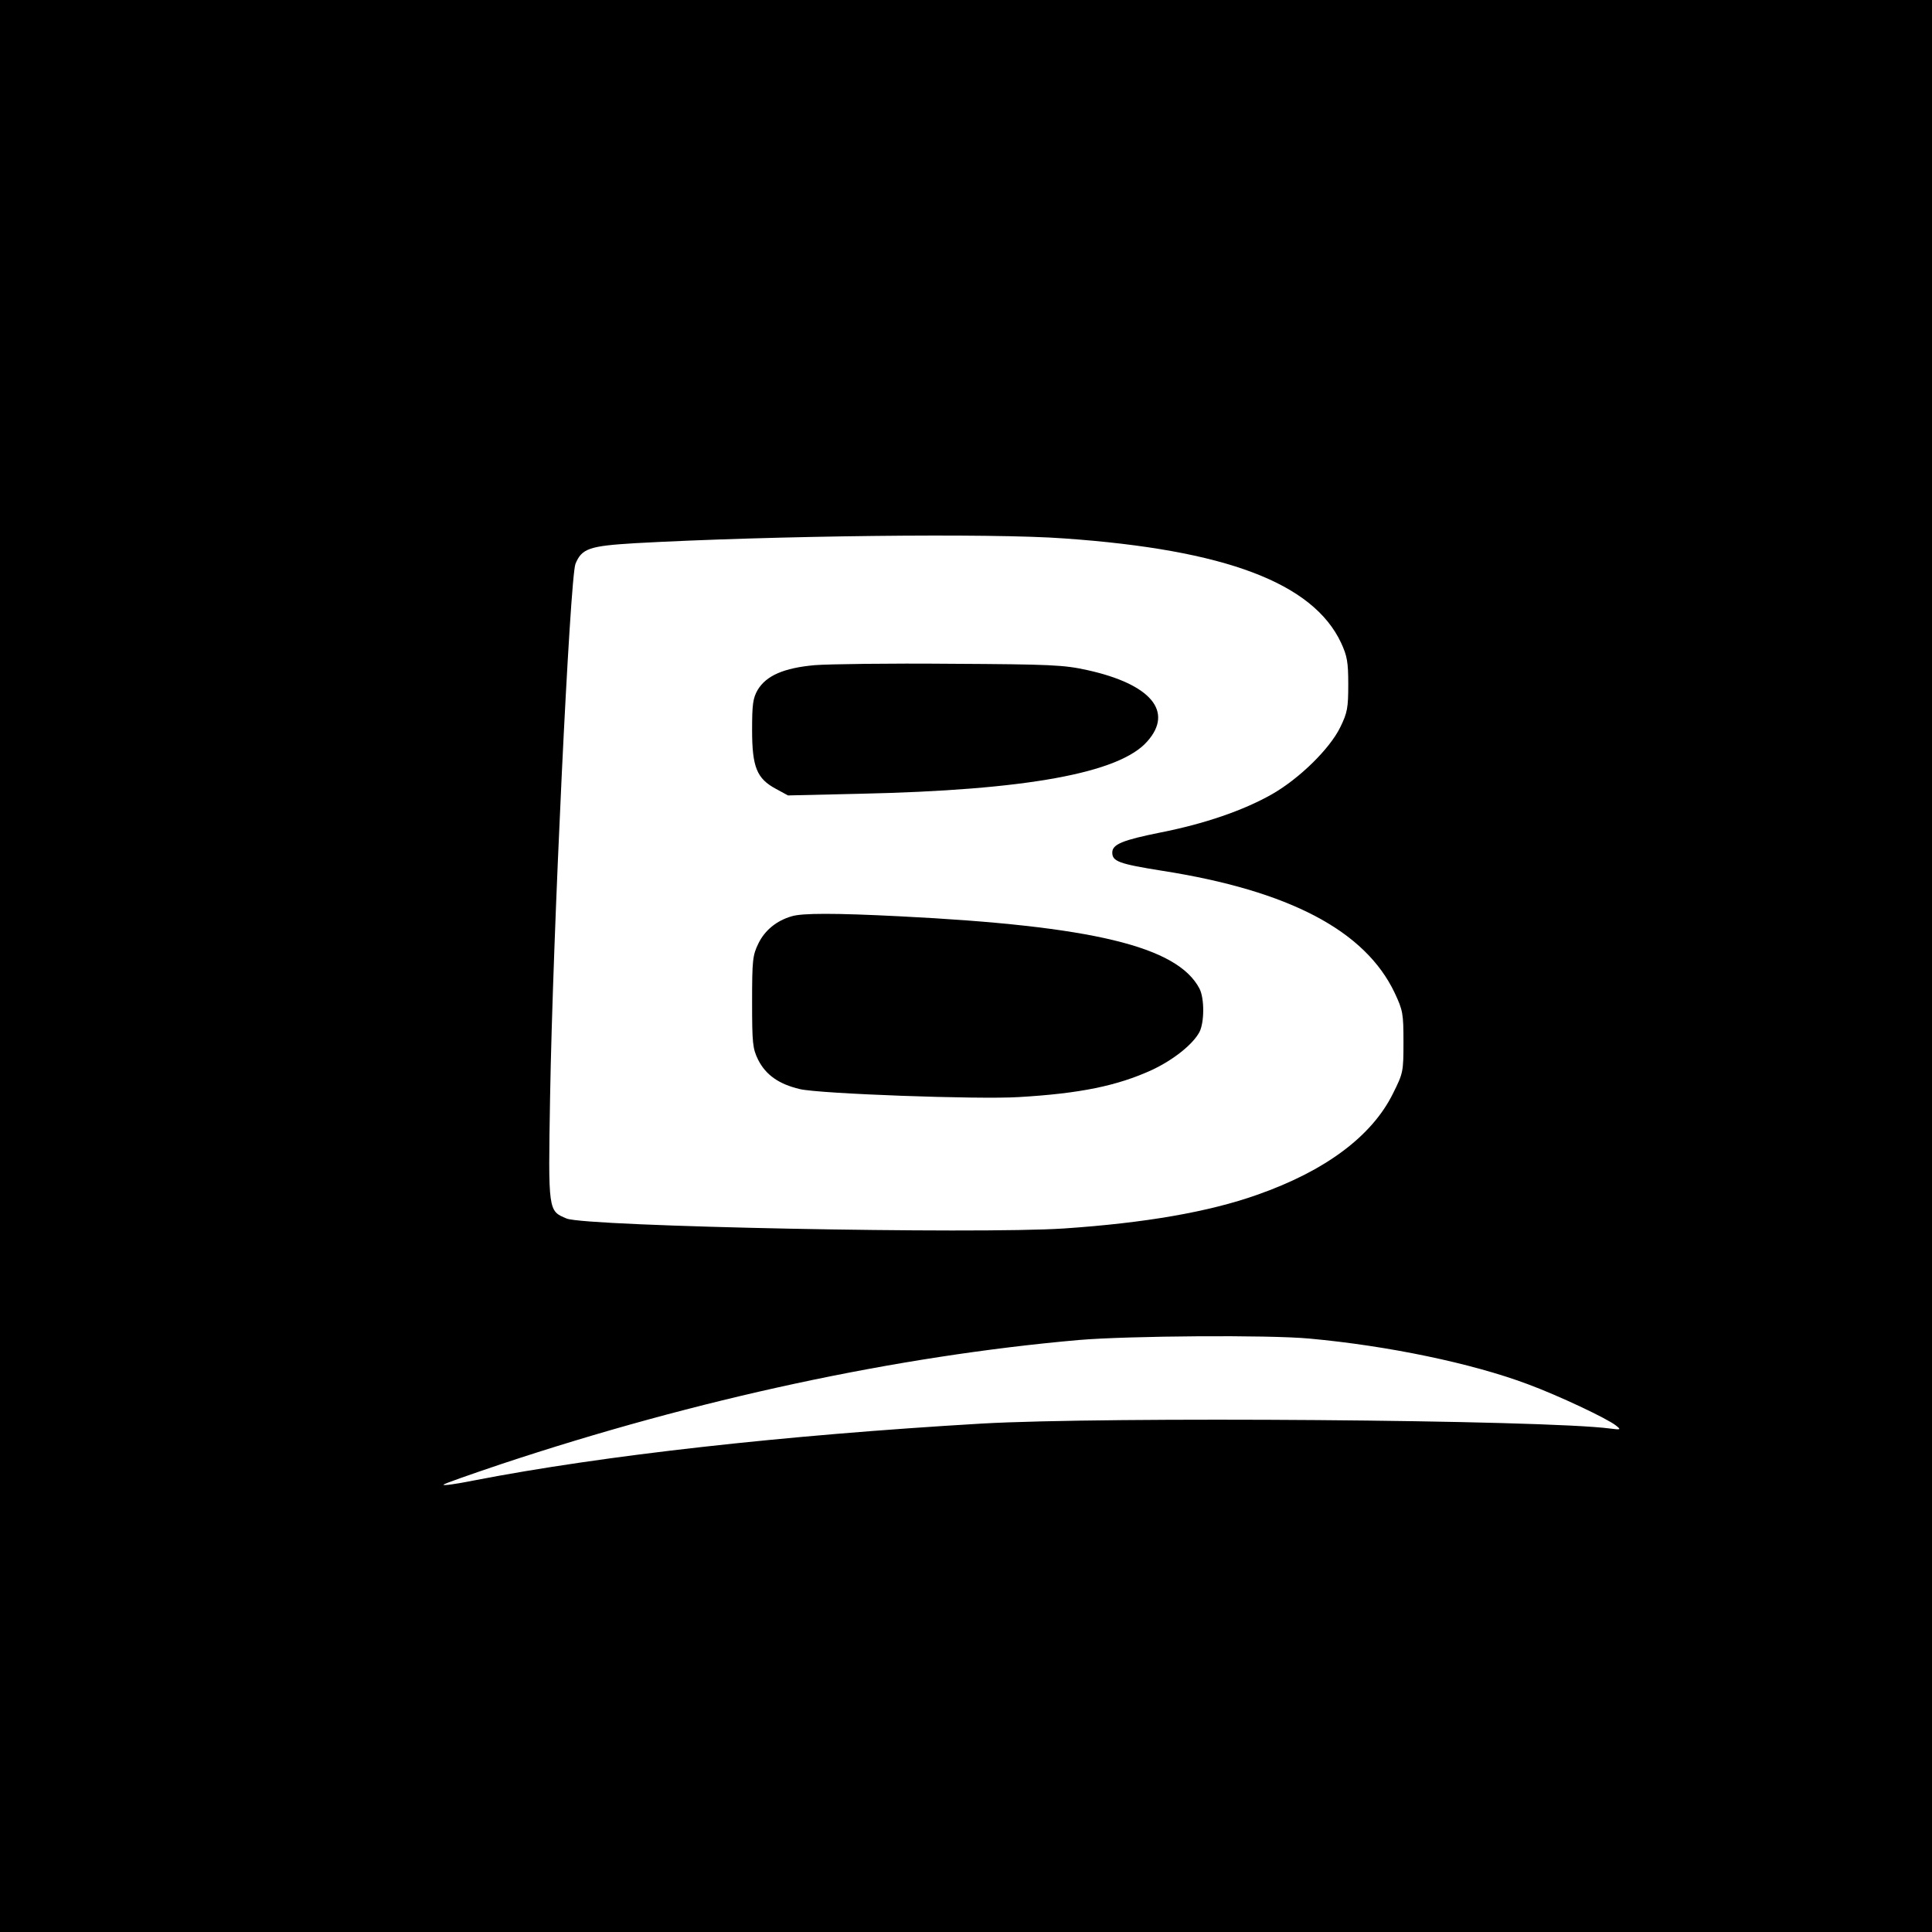 <?xml version="1.0" standalone="no"?>
<!DOCTYPE svg PUBLIC "-//W3C//DTD SVG 20010904//EN"
 "http://www.w3.org/TR/2001/REC-SVG-20010904/DTD/svg10.dtd">
<svg version="1.0" xmlns="http://www.w3.org/2000/svg"
 width="700pt" height="700pt" viewBox="0 0 700 700"
 preserveAspectRatio="xMidYMid meet">
<g transform="translate(0,700) scale(0.1,-0.1)"
fill="#000000" stroke="none">
<path d="M0 3500 l0 -3500 3500 0 3500 0 0 3500 0 3500 -3500 0 -3500 0 0
-3500z m3858 1549 c582 -41 899 -161 1001 -378 22 -48 26 -69 26 -151 0 -84
-3 -102 -29 -155 -38 -78 -148 -186 -248 -243 -104 -59 -245 -107 -402 -138
-139 -28 -176 -43 -176 -73 0 -32 24 -41 181 -66 460 -72 735 -217 842 -442
30 -64 32 -75 32 -179 0 -107 -1 -112 -38 -186 -76 -154 -244 -280 -492 -367
-175 -62 -405 -102 -700 -122 -318 -21 -1732 7 -1802 36 -67 28 -67 24 -60
438 10 589 72 1883 92 1934 23 56 50 65 218 75 488 27 1289 37 1555 17z m887
-2899 c284 -26 587 -89 790 -165 111 -41 289 -125 320 -150 19 -15 18 -16 -20
-11 -241 32 -1832 44 -2280 18 -714 -42 -1369 -115 -1838 -206 -65 -13 -114
-20 -110 -15 4 4 98 37 208 74 713 237 1435 392 2095 450 178 15 686 19 835 5z"/>
<path d="M2952 4590 c-112 -10 -176 -38 -207 -90 -17 -30 -20 -52 -20 -145 0
-134 17 -176 86 -213 l44 -24 260 6 c603 13 942 75 1042 190 96 108 13 207
-217 258 -86 19 -132 21 -495 23 -220 2 -442 -1 -493 -5z"/>
<path d="M2868 3680 c-55 -16 -97 -51 -120 -98 -21 -43 -23 -60 -23 -212 0
-151 2 -169 22 -210 28 -55 75 -88 151 -106 71 -17 647 -38 792 -29 224 13
358 41 483 98 79 37 149 93 173 138 18 36 18 122 0 157 -80 153 -387 227
-1085 262 -236 12 -355 12 -393 0z"/>
</g>
</svg>
